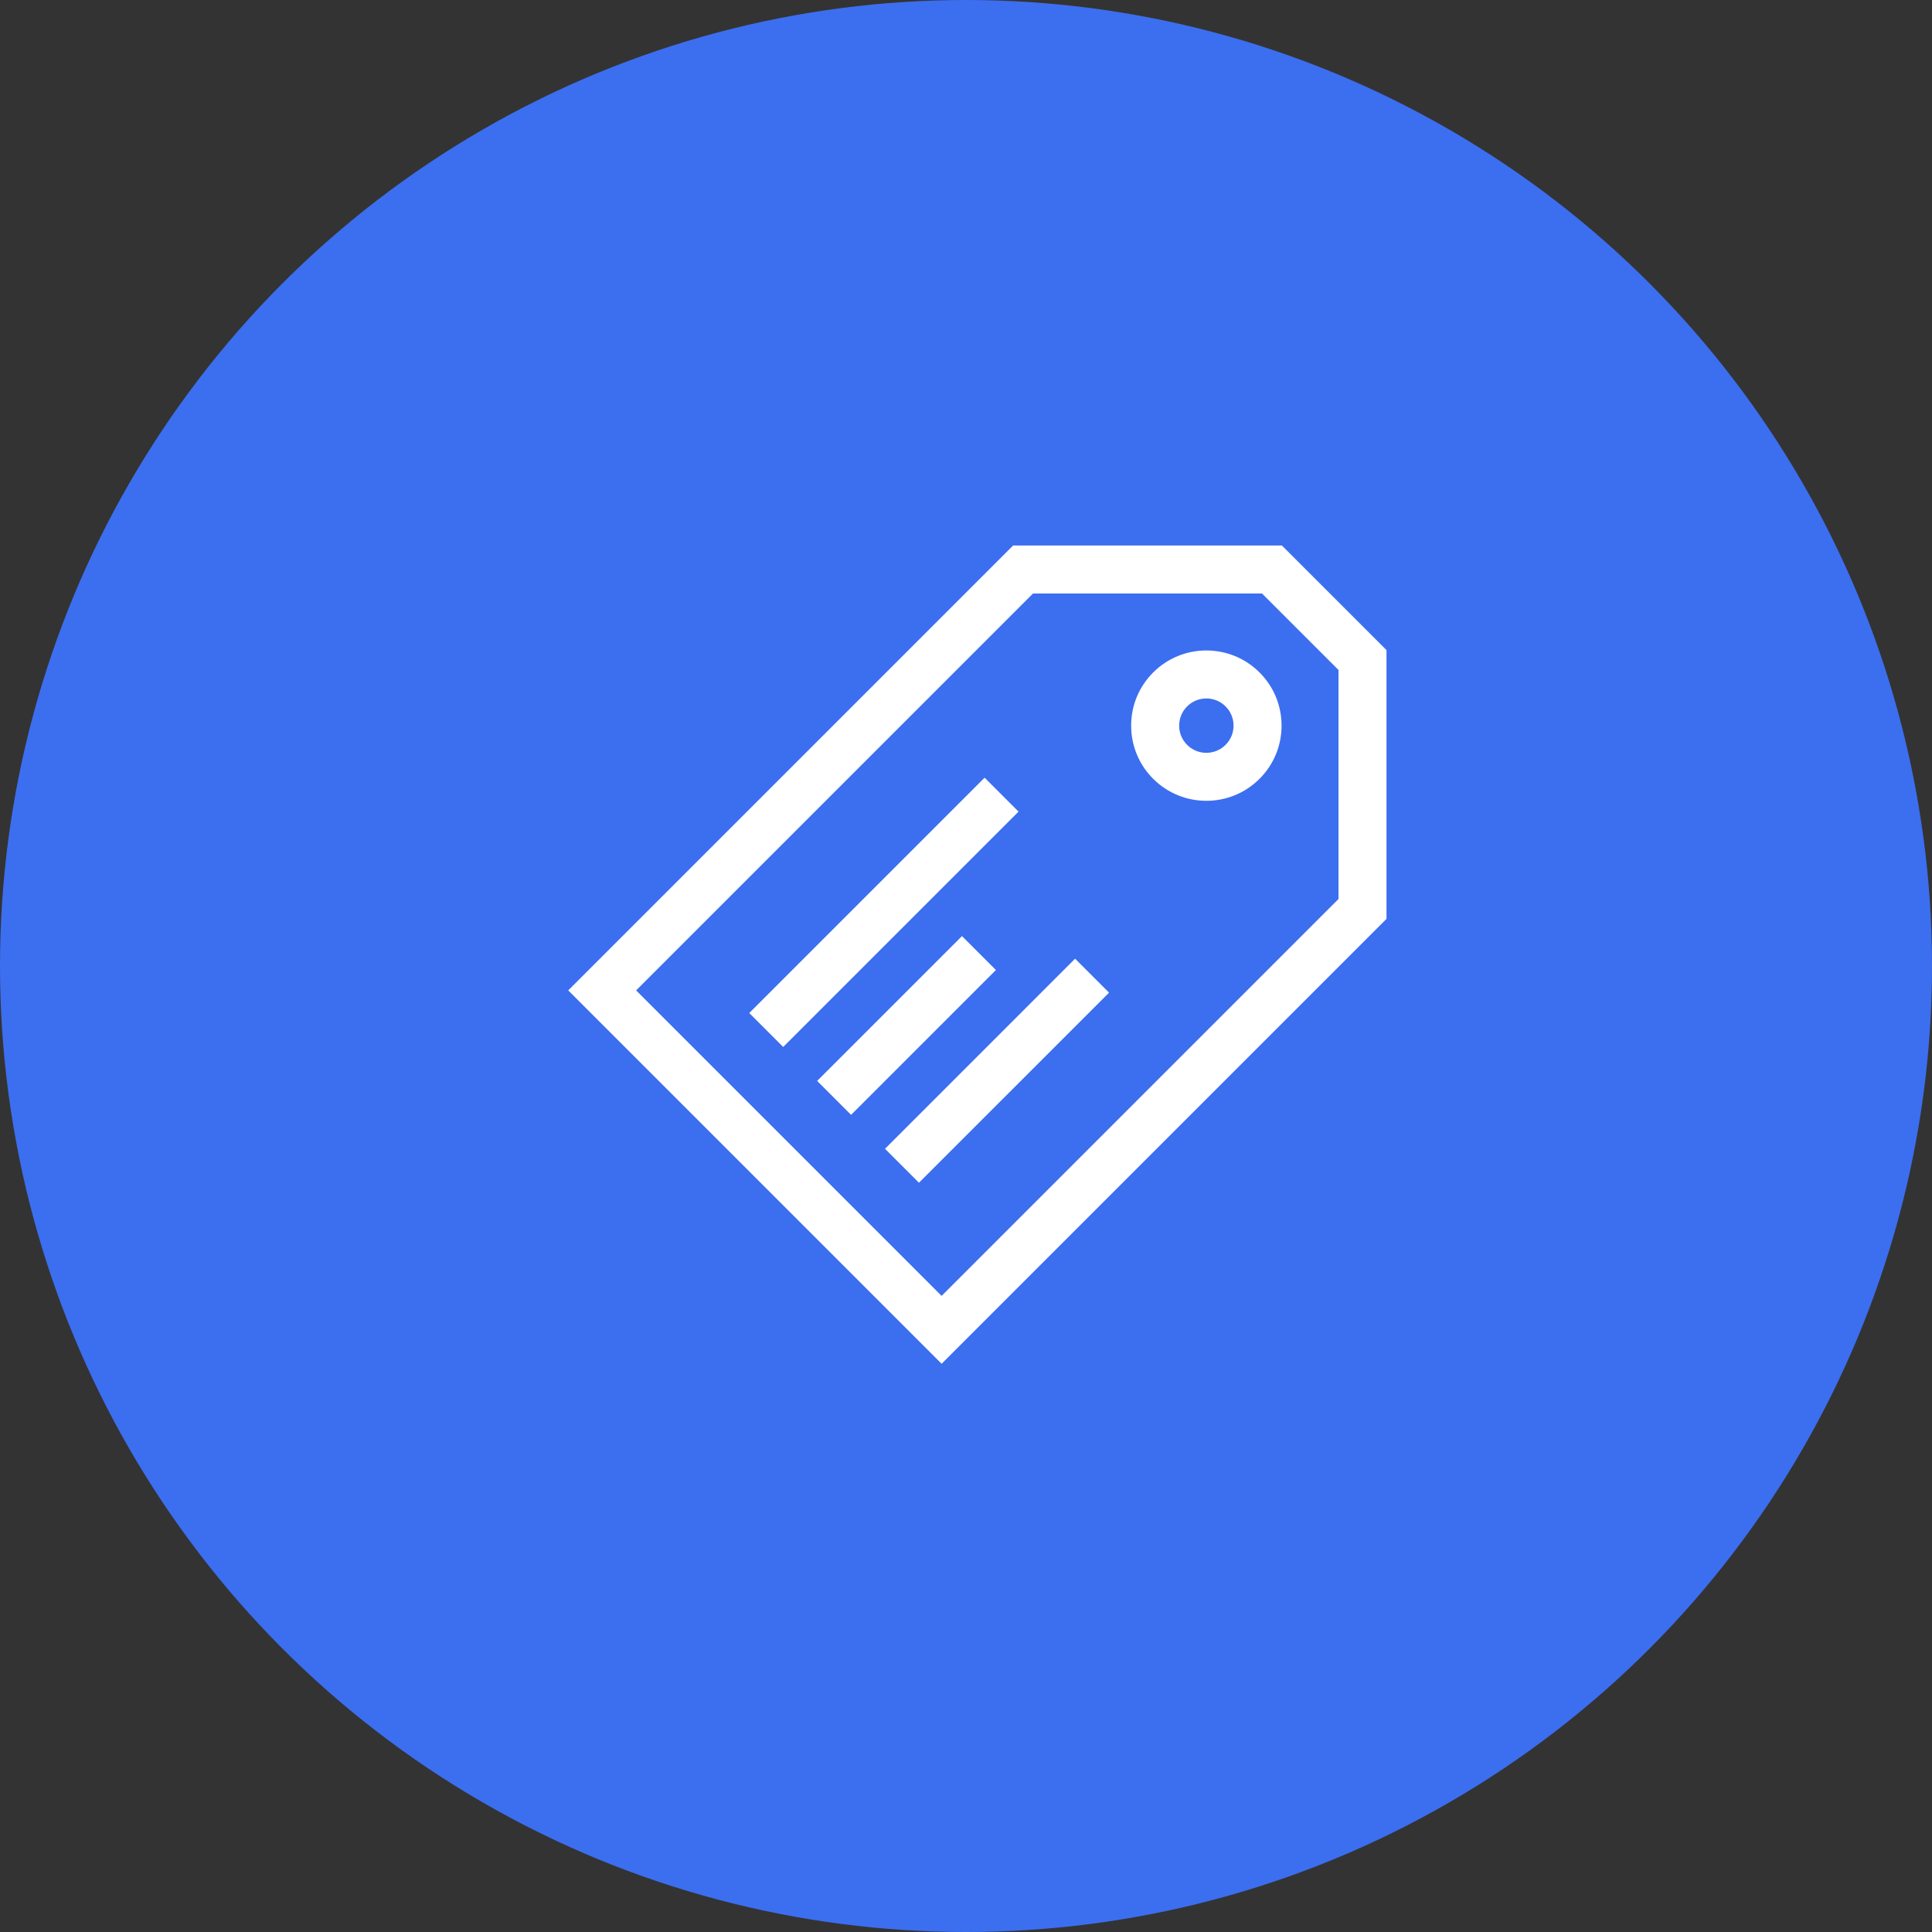 <svg width="85" height="85" viewBox="0 0 85 85" fill="none" xmlns="http://www.w3.org/2000/svg">
    <rect x="0" y="0" width="85" height="85" fill="#333333" stroke="none"/>
    <circle cx="42.5" cy="42.5" r="42.5" fill="#3C6EF0"/>
    <path d="M56.399 24H44.573L25 43.573L41.427 60L61 40.427V28.601L56.399 24ZM58.888 39.552L41.427 57.013L27.987 43.573L45.448 26.112H55.524L58.888 29.476V39.552Z" fill="white"/>
    <path d="M35.951 47.556L42.323 41.184L43.816 42.677L37.444 49.049L35.951 47.556Z" fill="white"/>
    <path d="M50.735 29.585C50.11 30.21 49.766 31.041 49.766 31.925C49.766 32.809 50.11 33.64 50.735 34.264C51.38 34.91 52.227 35.232 53.074 35.232C53.922 35.232 54.769 34.91 55.414 34.264C56.039 33.64 56.383 32.809 56.383 31.925C56.383 31.041 56.039 30.21 55.414 29.585C54.124 28.295 52.025 28.296 50.735 29.585ZM53.92 32.771C53.454 33.238 52.695 33.238 52.228 32.771C52.002 32.545 51.878 32.245 51.878 31.925C51.878 31.605 52.002 31.305 52.228 31.079C52.461 30.845 52.768 30.729 53.074 30.729C53.381 30.729 53.687 30.845 53.92 31.079C54.147 31.305 54.271 31.605 54.271 31.925C54.271 32.245 54.147 32.545 53.92 32.771Z" fill="white"/>
    <path d="M32.964 44.569L43.318 34.215L44.811 35.708L34.457 46.062L32.964 44.569Z" fill="white"/>
    <path d="M38.937 50.542L47.3 42.179L48.794 43.673L40.431 52.035L38.937 50.542Z" fill="white"/>
</svg>
